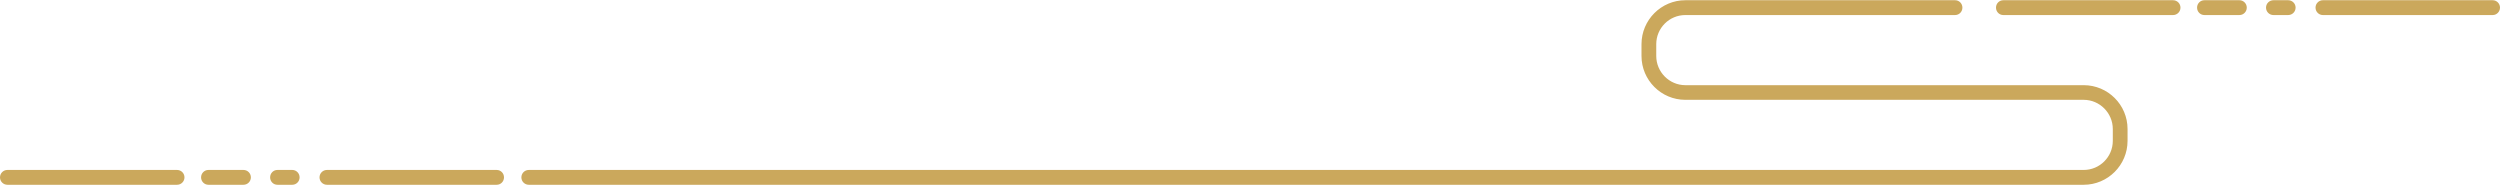 <?xml version="1.0" encoding="UTF-8"?><svg xmlns="http://www.w3.org/2000/svg" xmlns:xlink="http://www.w3.org/1999/xlink" height="7.4" preserveAspectRatio="xMidYMid meet" version="1.0" viewBox="0.0 46.3 100.0 7.4" width="100.0" zoomAndPan="magnify"><g fill="#cba85c" id="change1_1"><path d="M 83.348 49.707 L 67.414 49.707 C 66.773 49.707 66.25 49.18 66.25 48.539 L 66.25 48.066 C 66.25 47.422 66.773 46.902 67.414 46.902 L 78.203 46.902 C 78.367 46.902 78.496 46.77 78.496 46.605 C 78.496 46.441 78.367 46.309 78.203 46.309 L 67.414 46.309 C 66.449 46.309 65.66 47.098 65.66 48.066 L 65.66 48.539 C 65.66 49.508 66.449 50.293 67.414 50.293 L 83.348 50.293 C 83.988 50.293 84.512 50.82 84.512 51.461 L 84.512 51.934 C 84.512 52.578 83.988 53.098 83.348 53.098 L 21.152 53.098 C 20.988 53.098 20.855 53.23 20.855 53.395 C 20.855 53.559 20.988 53.691 21.152 53.691 L 83.348 53.691 C 84.316 53.691 85.102 52.902 85.102 51.934 L 85.102 51.461 C 85.102 50.492 84.316 49.707 83.348 49.707"/><path d="M 86.922 46.309 L 80.133 46.309 C 79.969 46.309 79.84 46.441 79.84 46.605 C 79.84 46.77 79.969 46.902 80.133 46.902 L 86.922 46.902 C 87.086 46.902 87.219 46.77 87.219 46.605 C 87.219 46.441 87.086 46.309 86.922 46.309"/><path d="M 99.707 46.309 L 92.914 46.309 C 92.754 46.309 92.621 46.441 92.621 46.605 C 92.621 46.77 92.754 46.902 92.914 46.902 L 99.707 46.902 C 99.867 46.902 100 46.77 100 46.605 C 100 46.441 99.867 46.309 99.707 46.309"/><path d="M 89.578 46.309 L 88.176 46.309 C 88.012 46.309 87.883 46.441 87.883 46.605 C 87.883 46.77 88.012 46.902 88.176 46.902 L 89.578 46.902 C 89.738 46.902 89.871 46.77 89.871 46.605 C 89.871 46.441 89.738 46.309 89.578 46.309"/><path d="M 91.527 46.309 L 90.938 46.309 C 90.773 46.309 90.641 46.441 90.641 46.605 C 90.641 46.77 90.773 46.902 90.938 46.902 L 91.527 46.902 C 91.691 46.902 91.824 46.77 91.824 46.605 C 91.824 46.441 91.691 46.309 91.527 46.309"/><path d="M 7.082 53.098 L 0.297 53.098 C 0.133 53.098 0 53.23 0 53.395 C 0 53.559 0.133 53.691 0.297 53.691 L 7.082 53.691 C 7.246 53.691 7.379 53.559 7.379 53.395 C 7.379 53.23 7.246 53.098 7.082 53.098"/><path d="M 19.867 53.098 L 13.078 53.098 C 12.914 53.098 12.781 53.23 12.781 53.395 C 12.781 53.559 12.914 53.691 13.078 53.691 L 19.867 53.691 C 20.031 53.691 20.16 53.559 20.16 53.395 C 20.16 53.23 20.031 53.098 19.867 53.098"/><path d="M 9.738 53.098 L 8.336 53.098 C 8.176 53.098 8.043 53.23 8.043 53.395 C 8.043 53.559 8.176 53.691 8.336 53.691 L 9.738 53.691 C 9.902 53.691 10.035 53.559 10.035 53.395 C 10.035 53.23 9.902 53.098 9.738 53.098"/><path d="M 11.691 53.098 L 11.098 53.098 C 10.934 53.098 10.805 53.23 10.805 53.395 C 10.805 53.559 10.934 53.691 11.098 53.691 L 11.691 53.691 C 11.852 53.691 11.984 53.559 11.984 53.395 C 11.984 53.23 11.852 53.098 11.691 53.098"/></g></svg>